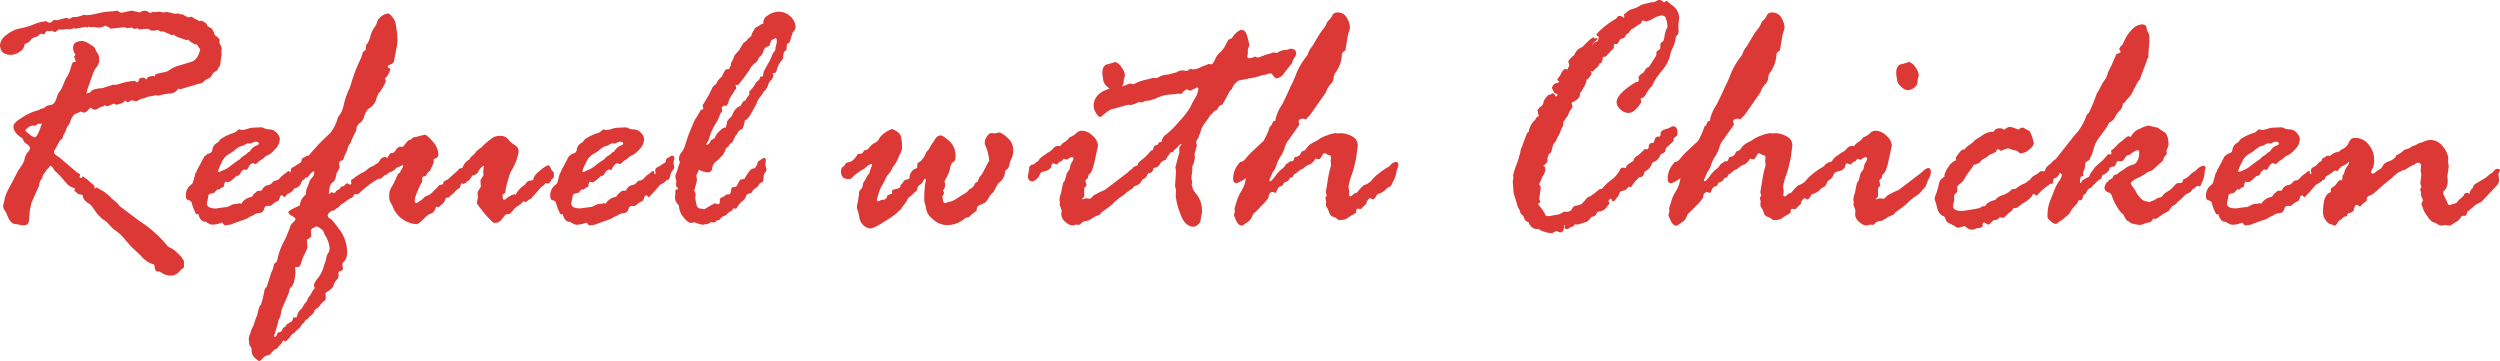 <svg xmlns="http://www.w3.org/2000/svg" width="212.446" height="30.688" viewBox="0 0 212.446 30.688">
  <path id="Path_21727" data-name="Path 21727" d="M6.958-16.685l-.029.161a.848.848,0,0,1-.41.5,1.3,1.3,0,0,1-.732.249q-.923,0-.923-.879a1.2,1.2,0,0,1,.476-.754,2.652,2.652,0,0,1,1.274-.623,5.567,5.567,0,0,0,1.143-.344,3.528,3.528,0,0,1,1.062-.256.338.338,0,0,0,.234.117.275.275,0,0,0,.264-.132q.073-.132.337-.073h.073l.776-.205.234.088a.252.252,0,0,0,.139-.059.566.566,0,0,1,.2-.088h.234l.278-.059a1.629,1.629,0,0,0,.381-.132l.249.029a4.7,4.7,0,0,0,.916-.146,5.888,5.888,0,0,1,.967-.161,3.742,3.742,0,0,0,.483-.044,1.639,1.639,0,0,1,.183-.029.427.427,0,0,1,.22.088.428.428,0,0,0,.19.088q.059,0,.82-.176h.088l.659.146a.994.994,0,0,1,.352-.146.7.7,0,0,1,.513.205l.278-.117.146.029a1.763,1.763,0,0,0,.264-.029h.117a.908.908,0,0,1,.22.029.084.084,0,0,0,.059.029.762.762,0,0,0,.234-.029h.19l.63.146.264-.029a.642.642,0,0,1,.176.088l.161-.029a3.827,3.827,0,0,0,.527.278,1.339,1.339,0,0,1,.22-.059h.029a1.589,1.589,0,0,1,.293.176l.425.205.117-.059a2.549,2.549,0,0,1,.425.234l.117.249a3.757,3.757,0,0,1,.4.234,1.247,1.247,0,0,0,.176.337v.117q0,.029.227.212t.227.271q0,.029-.029.205v.029a.725.725,0,0,0,.1.19.694.694,0,0,1,.1.381l-.029.205.029.19-.146.981a.8.8,0,0,0-.176.286.351.351,0,0,1-.22.212.574.574,0,0,0-.286.3.556.556,0,0,1-.315.3,1.053,1.053,0,0,0-.388.256.575.575,0,0,1-.417.183l-1.567.469-.176-.059a.857.857,0,0,1-.776.425,3.59,3.59,0,0,0-.586.1l-.293.073-.234-.029-.542.1a1.218,1.218,0,0,0-.366.11.591.591,0,0,1-.293.066l-.4.205a.119.119,0,0,1-.088.029.232.232,0,0,1-.146-.029l-.205-.059a.572.572,0,0,0-.212.1.3.3,0,0,1-.183.073l-.176-.146-.278.234a3.006,3.006,0,0,0-.469.132.747.747,0,0,0-.249-.1L14-11.4l-.293-.088-.029.088a.735.735,0,0,0-.417.146.678.678,0,0,1-.359.146.328.328,0,0,1-.22-.117.169.169,0,0,1-.117-.059.833.833,0,0,0-.22.212.713.713,0,0,1-.322.212l-.352-.1q0,.044-.278.154t-.293.183l-.146.205q-.1.249-.161.41a.753.753,0,0,1-.146.256.892.892,0,0,0-.161.33,1.974,1.974,0,0,1-.264.513L10.2-8.73a1.663,1.663,0,0,1-.264.264l-.337.63a.724.724,0,0,0-.146.308q0,.22.4.425L11.4-5.786l.249.146h.029l-.059.264a.457.457,0,0,0,.146.073q.088,0,.088-.132h.088q.029,0,.146.132l.161.088q.1.1.381.337t.278.322l-.029.117h.088q.059-.059.088-.059a1.054,1.054,0,0,1,.322.176l.19.088a5.268,5.268,0,0,1,.71.571,2.348,2.348,0,0,0,.366.33,1.565,1.565,0,0,1,.388.417l1.685,1.26A10.342,10.342,0,0,1,19.087.454a.614.614,0,0,0,.278.176,2.331,2.331,0,0,1,.63.491,2.226,2.226,0,0,1,.5.623v.513q0,.059-.146.146l-.19.176a1.033,1.033,0,0,1-.659.4,1.423,1.423,0,0,1-1.011-.308l-.073-.029h-.146q-.234,0-.264-.41l-.059-.19a2.153,2.153,0,0,1-1.113-.747L16,.513q-.029-.029-.483-.564a4.331,4.331,0,0,0-.8-.769,2.434,2.434,0,0,1-.542-.483,2.28,2.28,0,0,0-.527-.469,2.861,2.861,0,0,1-.7-.74,5.437,5.437,0,0,0-.41-.549q-.659-.352-.63-.776a1.367,1.367,0,0,0-.425-.117,1.026,1.026,0,0,0-.22-.205.184.184,0,0,1-.073-.044l.029-.234a1.33,1.33,0,0,1-.615-.33q-.176-.2-.469-.535a5.256,5.256,0,0,0-.505-.52q-.212-.183-.227-.286t-.278-.249a1.107,1.107,0,0,1-.22.278.674.674,0,0,0-.176.234l-.059.088a.63.63,0,0,0-.205.454.929.929,0,0,0-.278.63L7.529-3.179l-.117.542-.088.923q-.044.4-.337.4l-.293.029a2.115,2.115,0,0,0-.549-.11q-.432-.051-.71-.857a1.473,1.473,0,0,0-.168-.293.676.676,0,0,1-.139-.366A1.394,1.394,0,0,1,5.215-3.3l.059-.337a4.9,4.9,0,0,1,.366-.835l.776-1.479L6.8-6.519a1.853,1.853,0,0,0,.161-.447,1.414,1.414,0,0,1,.271-.549.647.647,0,0,0,.183-.322q0-.176-.271-.352t-.3-.337l-.059-.146Q6.006-9.126,6.006-9.7q0-.308.776-.769a4.678,4.678,0,0,1,1.047-.52,1.946,1.946,0,0,0,.535-.205l.249-.059.205-.176a3.665,3.665,0,0,1,.432-.11q.256-.051.439-.6a1.334,1.334,0,0,1,.33-.637,8.265,8.265,0,0,0,.4-.908q.029-.059.168-.271a2.866,2.866,0,0,0,.286-.7q.146-.491.205-.491a.959.959,0,0,0,.234-.059l-.146-.4q0-.059.117-.176a.914.914,0,0,1-.205-.6q0-.571.806-.571a1.612,1.612,0,0,1,.586.256q.439.256.469.374a1.55,1.55,0,0,0,.19.374.864.864,0,0,1,.161.432,1.042,1.042,0,0,1-.19.747,2.033,2.033,0,0,0-.4.776l-.4,1.113-.059.278-.073.117.366-.088q.117-.322,1-.366l.923-.293h.278l.894-.249q.059,0,.425-.059h.088l.176-.029a.332.332,0,0,1,.117.117h.059q.161,0,.176-.19t.425-.19a.14.14,0,0,1,.11.073.14.14,0,0,0,.11.073.3.3,0,0,1,.227-.227,1.046,1.046,0,0,1,.286-.066l.234.029a.119.119,0,0,1-.029-.088q0-.132.894-.278a1.165,1.165,0,0,0,.4-.22,3.424,3.424,0,0,1,.923-.381l.879-.264q.542-.176.747-1.055-.029-.029-.264-.4,0-.029-.22-.029a.96.96,0,0,0-.205-.139,1.594,1.594,0,0,1-.337-.271l-.176.059a1.825,1.825,0,0,0-.476-.183,1.607,1.607,0,0,1-.579-.3.514.514,0,0,1-.146.059,2.123,2.123,0,0,1-.322-.146l-.4-.176h-.234l-.1-.029q-.088-.1-.146-.1l-.146.029a.326.326,0,0,1-.146.029h-.249a1.029,1.029,0,0,1-.234-.146h-.483l-.264.059q-.059,0-.19-.117l-.264.059-.264-.117-.4.059a.356.356,0,0,0-.176-.088L14.282-18a.127.127,0,0,1-.1-.059.265.265,0,0,0-.139-.088.721.721,0,0,1-.212-.117,1.207,1.207,0,0,1-.6.176l-.454-.059-.088.029h-.059a2.426,2.426,0,0,1-.264-.059.119.119,0,0,1-.029.088l-.22-.059L11.309-18h-.029l-.146-.029a.5.5,0,0,0-.168.044.5.5,0,0,1-.168.044l-.322-.029-.249.059-.352-.029-.308.22H9.507a.238.238,0,0,1-.132-.051.236.236,0,0,0-.1-.051l-.22.044-.176-.044q-.059,0-.234.278,0,.029-.059.029H8.555l-.22-.059q-.059,0-.234.205-.278.1-.542.22a.968.968,0,0,1-.352.352Zm.967,6.929H7.559a.72.72,0,0,0-.315.168q-.227.168-.227.227t.344.33a1.233,1.233,0,0,0,.432.271q.264,0,.63-1.2L8.276-9.9,8.1-9.932Q7.925-9.785,7.925-9.756Zm14.3,2.622.308-.249a.369.369,0,0,0,.381-.366.788.788,0,0,1,.483-.586l.176-.249a3.948,3.948,0,0,1,1.2-.571,1.176,1.176,0,0,0,.337-.264.084.084,0,0,1,.059-.029l.234.059a1.6,1.6,0,0,0,.491-.1,1.788,1.788,0,0,1,.579-.1l.615-.029a.764.764,0,0,1,.242.088,1.027,1.027,0,0,0,.447.088.8.8,0,0,1,.593.293.839.839,0,0,1,.271.542,1.34,1.34,0,0,1-.469.923,1.8,1.8,0,0,1-.747.527,1.767,1.767,0,0,1-.381.315,1.071,1.071,0,0,0-.271.205.38.38,0,0,1-.227.139.106.106,0,0,1-.088-.037.106.106,0,0,0-.088-.037q-.234,0-.513.571l-.264-.029a.772.772,0,0,0-.322.352.3.3,0,0,1-.308.19q-.542.542-.732.542a1.224,1.224,0,0,1-.205-.059.486.486,0,0,0-.117.308q0,.176-.234.205l-.19.176-.146-.029-.293.308a.858.858,0,0,0-.454.146q-.029.176-.088.447t-.059.3q0,.425.776.425l.7-.1a.986.986,0,0,0,.52-.146.986.986,0,0,1,.52-.146.93.93,0,0,0,.264-.059l.146.059a.973.973,0,0,1,.381-.4.92.92,0,0,1,.439-.176l.146-.088a.377.377,0,0,1,.176-.234l.117-.1a.328.328,0,0,1,.22-.117h.205l.059-.029a.711.711,0,0,1,.491-.447.559.559,0,0,0,.4-.212.36.36,0,0,1,.286-.176.532.532,0,0,0,.344-.2,1.8,1.8,0,0,1,.344-.315,3.494,3.494,0,0,0,.286-.22A.227.227,0,0,1,29.4-5.9q.088,0,.088.132t.059.132A.052.052,0,0,0,29.6-5.7a.482.482,0,0,0-.029-.146v-.1a.29.29,0,0,1,.234-.293l.659-.425q.029-.308.168-.359a.657.657,0,0,0,.212-.117.236.236,0,0,1,.161-.066q.19,0,.19.22l-.073.381.073.4a.433.433,0,0,1-.139.242,1.049,1.049,0,0,0-.212.469q-.073.315-.19.344h-.088a1.241,1.241,0,0,1-.417.33.455.455,0,0,0-.242.183l-.5.571q-.146.146-.249.264T29-3.691l-.117-.117q0-.029-.059-.029-.146,0-.183.176a.656.656,0,0,1-.154.308,1.568,1.568,0,0,0-.571.381l-.088.029h-.264q-.19,0-.264.286a.439.439,0,0,1-.417.33.908.908,0,0,0-.491.176.335.335,0,0,1-.132.059,2.028,2.028,0,0,0-.41.234l-1.23.439a.605.605,0,0,1-.19.073l-.41.059a.236.236,0,0,1-.176-.117q-.088-.117-.117-.117l-.264.088a1.938,1.938,0,0,1-.557.088.65.65,0,0,1-.322-.1A2.731,2.731,0,0,0,22.31-1.6q-.425,0-.6-.659l-.176.029a4.364,4.364,0,0,1-.4-1.04.494.494,0,0,0-.278-.168.258.258,0,0,1-.19-.286,1.093,1.093,0,0,1,.286-.886q.286-.227.315-.344l.205-.762a.755.755,0,0,0,.146-.293l.337-.615Q22.017-6.724,22.222-7.134Zm3.091-.879-.176.088a3.519,3.519,0,0,0-.344.256,3.4,3.4,0,0,1-.557.366,1.576,1.576,0,0,0-.557.725,3.323,3.323,0,0,0-.286.674.078.078,0,0,0,.088.088l.5-.22a2.369,2.369,0,0,0,.52-.337,6.905,6.905,0,0,1,.7-.5l.117-.117a.952.952,0,0,1,.271-.212,1.466,1.466,0,0,0,.359-.3l.146-.059a1.082,1.082,0,0,1,.505-.483q.256-.088.256-.176,0-.176-.278-.176a.779.779,0,0,0-.352.146h-.337a1.054,1.054,0,0,0-.322.176ZM27.905,2.754l.146-.322.088-.366q0-.059.139-.176t.139-.205a5.918,5.918,0,0,1,.718-1.86l.352-.879a.788.788,0,0,1,.271-.469q.212-.176.212-.308,0-.088-.3-.256t-.3-.315q0-.146.967-.571a1.293,1.293,0,0,1,.439-.864.263.263,0,0,0,.1-.205,1.012,1.012,0,0,1,.146-.571l.117-.337a1.208,1.208,0,0,1,.242-.388.647.647,0,0,0,.183-.417v-.117q-.19-.015-.542.5-.366,0-.6.542a.668.668,0,0,1-.542.4,1.006,1.006,0,0,1-.63.483q-.308-.19-.308-.322l.132-.908q0-.308,1.494-1.538.088,0,.571-.557l.806-.908q.659-.659,1-.967a3.535,3.535,0,0,0,.63-1.318,2.282,2.282,0,0,0,.505-1.091,6.805,6.805,0,0,1,.4-1.2,2.314,2.314,0,0,0,.212-.549,13.837,13.837,0,0,1,.864-2.227l.146-.483.22-.176a2.373,2.373,0,0,0,.059-.454q.161-.059.337-.645a2.561,2.561,0,0,1,.352-.806,1.183,1.183,0,0,0,.234-.461.945.945,0,0,1,.359-.483.966.966,0,0,1,.608-.242q.1,0,.344.3a1.361,1.361,0,0,1,.293.688q.051.388.081.527a1.891,1.891,0,0,1,.029.374l.029.425a6.931,6.931,0,0,1-.117.747q-.117.63-.168.9a.44.44,0,0,1-.3.359q-.249.088-.249.176t.117.139q.117.051.117.081a1.66,1.66,0,0,1-.168.388,1.044,1.044,0,0,1-.315.417.927.927,0,0,1,.088.205,1.83,1.83,0,0,1-.212.461,2.514,2.514,0,0,1-.344.52,1.519,1.519,0,0,0-.264.6,1.37,1.37,0,0,1-.674.791,1.712,1.712,0,0,0-.359.674.865.865,0,0,1-.447.586l-.19.278v.059a1.01,1.01,0,0,1-.146.483,5.821,5.821,0,0,0-.293.623,1.352,1.352,0,0,1-.278.476,1.984,1.984,0,0,1-.205.608,1.474,1.474,0,0,0-.176.476l-.1.117q-.293.044-.293.278l.059.322q0,.015-.264.483l-.059.293a.7.7,0,0,1-.278.491.723.723,0,0,0-.264.549l-.059.352a.225.225,0,0,0,.029.088q.029,0,.176-.161a1.471,1.471,0,0,0,.234.073q.088,0,.168-.125a.467.467,0,0,1,.256-.183l.059-.029q.073-.205.22-.22a.361.361,0,0,0,.249-.139q.1-.125.161-.125a.817.817,0,0,1,.205.117h.029l.132-.059-.029-.234a.182.182,0,0,1,.132-.19.328.328,0,0,0,.19-.146l.542-.352a1.618,1.618,0,0,0,.52-.315,1.018,1.018,0,0,1,.366-.242.843.843,0,0,0,.308-.183.833.833,0,0,1,.491-.139,4.587,4.587,0,0,1,.659-.5l.117-.161a.318.318,0,0,1,.117-.059.655.655,0,0,0,.227-.176.381.381,0,0,1,.256-.146.259.259,0,0,1,.293.293.9.9,0,0,1-.439.776l-.029.044q-.073.586-.366.586-.059,0-.205.249a1.83,1.83,0,0,0-.19-.029,1.511,1.511,0,0,1-.293.322h-.088a8.214,8.214,0,0,0-1.89,1.362.628.628,0,0,1-.146.117l-.278-.029a1.589,1.589,0,0,1-.176.293,1.682,1.682,0,0,0-.483.278,2.454,2.454,0,0,1-.388.264.61.61,0,0,0-.227.2.553.553,0,0,1-.278.2l-.19.176h-.088a.481.481,0,0,0-.286.146.4.4,0,0,0-.168.278.577.577,0,0,0,.132.234q.117-.088.82.886a3.222,3.222,0,0,1,.7,1.868,1.276,1.276,0,0,1-.2.857q-.2.2-.2.286,0,.059.044.337V2.4q0,.146-.168.176t-.2.117v.366l-.059.176a1.315,1.315,0,0,0-.4.688,2.063,2.063,0,0,1-.63.513L32.52,4.5l.029.4a.27.27,0,0,1-.132.234,1.893,1.893,0,0,0-.359.374,1.43,1.43,0,0,1-.461.4.61.61,0,0,1-.227.4,1.7,1.7,0,0,0-.344.337l-.088.059q-.132.029-.249.322l-.117.029a1.765,1.765,0,0,1-.4.505,1.3,1.3,0,0,0-.286.286l-.234.146a2.052,2.052,0,0,1-.542.6q-.029,0-.117-.088h-.044q-.059,0-.1.117a.555.555,0,0,1-.161.22,1.278,1.278,0,0,0-.234.293l-.059.059q-.19,0-.6.513A1.271,1.271,0,0,0,27.3,9.9q-.308.352-.425.352a3.6,3.6,0,0,1-.322-.242.918.918,0,0,1-.308-.769.482.482,0,0,0-.176-.308q-.029-.161-.059-.469V8.335a.944.944,0,0,1,.117-.41l.088-.308a.492.492,0,0,1,.088-.19,1.72,1.72,0,0,0,.168-.417,7.191,7.191,0,0,1,.256-.681l.029-.146q.161-.7.264-.688a4.392,4.392,0,0,0,.176-.586q.088-.366.125-.6a.6.6,0,0,1,.212-.381ZM30.938-.059,31,.571a3.393,3.393,0,0,1-.242.564,4.361,4.361,0,0,0-.315.813q-.073.308-.322.308h-.146a.26.26,0,0,0-.029.117l.029.322a3.859,3.859,0,0,1-.1.674,1,1,0,0,1-.293.615l-.088.1a3.2,3.2,0,0,1-.227.7q-.2.476-.33.747a2.623,2.623,0,0,0-.205.674,1.061,1.061,0,0,1-.19.52q-.088.41-.176.681t-.22.725a.094.094,0,0,0,.088.059q.088,0,.22-.322a.356.356,0,0,1,.2-.081q.139-.022.242-.315l.029-.059a.314.314,0,0,0,.234-.168.318.318,0,0,1,.161-.168.577.577,0,0,0,.205-.146l.1-.029a.268.268,0,0,0,.1-.161.667.667,0,0,1,.1-.205h.205l.059-.029a1.183,1.183,0,0,1,.286-.608.929.929,0,0,0,.256-.33.812.812,0,0,1,.212-.293.661.661,0,0,0,.183-.381,2.085,2.085,0,0,0,.337-.483.793.793,0,0,1,.205-.293l.029-.1-.059-.176V3.779a1.724,1.724,0,0,1,.344-.586,2.63,2.63,0,0,0,.432-.784q.088-.315.161-.505a2.4,2.4,0,0,0,.117-.432.912.912,0,0,1,.161-.4.673.673,0,0,0,.117-.417,2.389,2.389,0,0,0-.41-1.143A.427.427,0,0,1,32.4-.659.694.694,0,0,0,32.117-1a.777.777,0,0,0-.374-.2l-.117.059a.684.684,0,0,1-.183.088.262.262,0,0,0-.154.278v.059l.029.322Q31.318-.264,30.938-.059ZM37.617-7.1l.205.088a.6.6,0,0,1,.278-.425h.117q.146,0,.381-.4l.249-.146a.408.408,0,0,0,.176.029.218.218,0,0,0,.168-.117,4.893,4.893,0,0,1,.4-.454h.059a.336.336,0,0,0,.212-.132.432.432,0,0,1,.33-.132l.5-.132a2.426,2.426,0,0,1,.264-.059q.132-.044.645.535a1.724,1.724,0,0,1,.513,1.121.343.343,0,0,1-.322.366l-.073.059v.293l-.249.542a.508.508,0,0,1-.249.278q-.132.234-.19.322l-.205.029-.088.088v.366a4.317,4.317,0,0,0-.381.769,2.844,2.844,0,0,0-.249.754q0,.278.117.278a.275.275,0,0,0,.176-.073,2.181,2.181,0,0,1,.242-.168.776.776,0,0,0,.227-.2.626.626,0,0,1,.308-.183,1.091,1.091,0,0,0,.439-.3,3.936,3.936,0,0,1,.293-.293,1.5,1.5,0,0,0,.19-.2q.1-.125.132-.125a1.078,1.078,0,0,0,.278-.059,1.329,1.329,0,0,1,.059-.234l.352-.176.85-.762.117-.146a1.913,1.913,0,0,0,.293-.088.966.966,0,0,1,.4-.571q0-.059.146-.088a1.047,1.047,0,0,1,.3-.374,1.133,1.133,0,0,0,.3-.344l.337-.278a.371.371,0,0,0,.205-.176,7.909,7.909,0,0,1,.945-.769,1.364,1.364,0,0,1,.593-.1.819.819,0,0,1,.667.315,1.859,1.859,0,0,0,.557.476.633.633,0,0,1,.3.615,4.5,4.5,0,0,1-.659,1.626A9.023,9.023,0,0,0,47.827-4.3q-.015.286-.132.33t-.117.1v.059q0,.352.117.352a.427.427,0,0,0,.242-.146,2,2,0,0,1,.623-.322l.132.029a2.225,2.225,0,0,1,.571-.7.652.652,0,0,0,.293-.264.47.47,0,0,1,.359-.227.46.46,0,0,0,.271-.073q.015-.352.579-.791a2.64,2.64,0,0,1,.652-.439q.146,0,.234.22a.775.775,0,0,0,.183.3q.1.081.1.139v.264a.241.241,0,0,1-.19.249.815.815,0,0,1-.264.381l-.264-.029q-.073.088-.125.161t-.066.059q-.117.029-.417.388t-.535.593l-.059.088a.693.693,0,0,1-.22.117l-.264.22a.642.642,0,0,0-.176-.088q-.029,0-.125.117a1.719,1.719,0,0,1-.381.3,1.364,1.364,0,0,0-.432.417l-.234.234-.308.044q-.044,0-.146.132l-.264.337a.708.708,0,0,1-.6.249q-.088,0-.227-.154a3.348,3.348,0,0,0-.264-.264,6.946,6.946,0,0,1-.557-.659,5.819,5.819,0,0,1-.432-.579l.088-.513-.029-.352a.69.69,0,0,1,.139-.315,1.844,1.844,0,0,0,.139-.227l-.029-.571a.341.341,0,0,0,.059-.088l.205-.337a1.646,1.646,0,0,1-.029-.322l.059-.483a1.038,1.038,0,0,0-.461.476.588.588,0,0,1-.52.359q-.278.5-.425.483a.459.459,0,0,0-.088.117l-.205.117-.249-.029-.088.366a1.238,1.238,0,0,0-.417.315,1.216,1.216,0,0,1-.3.286l-.249.234h-.234a.951.951,0,0,1-.454.659l-.117.146-.264-.029a.888.888,0,0,1-.366.571q-.249,0-.681.454t-.608.454a2.357,2.357,0,0,1-2.065-1.6,2.4,2.4,0,0,0-.139-.22.9.9,0,0,1-.11-.5,1.38,1.38,0,0,1,.154-.776,4.173,4.173,0,0,0,.4-.769q.242-.564.359-.491a.408.408,0,0,0,.029-.176.805.805,0,0,0,.234-.425.052.052,0,0,0-.059-.059.642.642,0,0,0-.176.088l-.205.088a.293.293,0,0,0-.19.117.573.573,0,0,1-.205.168q-.146.081-.234.139H38q-.088-.088-.117-.088a.962.962,0,0,1-.146.293l-.176.029q-.322.337-.41.337a.86.86,0,0,1-.264-.1q-.205-.1-.205-.205l.1-.571v-.264q0-.029.117-.117a1.308,1.308,0,0,0,.234-.315A.581.581,0,0,1,37.617-7.1Zm15.571-.029.308-.249a.369.369,0,0,0,.381-.366.788.788,0,0,1,.483-.586l.176-.249a3.948,3.948,0,0,1,1.2-.571,1.176,1.176,0,0,0,.337-.264.084.084,0,0,1,.059-.029l.234.059a1.6,1.6,0,0,0,.491-.1,1.788,1.788,0,0,1,.579-.1l.615-.029a.764.764,0,0,1,.242.088,1.027,1.027,0,0,0,.447.088.8.8,0,0,1,.593.293.839.839,0,0,1,.271.542,1.34,1.34,0,0,1-.469.923,1.8,1.8,0,0,1-.747.527,1.767,1.767,0,0,1-.381.315,1.071,1.071,0,0,0-.271.205.38.38,0,0,1-.227.139.106.106,0,0,1-.088-.037.106.106,0,0,0-.088-.037q-.234,0-.513.571l-.264-.029a.772.772,0,0,0-.322.352.3.3,0,0,1-.308.19q-.542.542-.732.542a1.224,1.224,0,0,1-.205-.059.486.486,0,0,0-.117.308q0,.176-.234.205l-.19.176L54.3-4.351l-.293.308a.858.858,0,0,0-.454.146q-.029.176-.088.447t-.059.3q0,.425.776.425l.7-.1a.986.986,0,0,0,.52-.146.986.986,0,0,1,.52-.146.93.93,0,0,0,.264-.059l.146.059a.973.973,0,0,1,.381-.4.92.92,0,0,1,.439-.176l.146-.088a.377.377,0,0,1,.176-.234l.117-.1a.328.328,0,0,1,.22-.117h.205l.059-.029a.711.711,0,0,1,.491-.447.559.559,0,0,0,.4-.212.36.36,0,0,1,.286-.176.532.532,0,0,0,.344-.2,1.8,1.8,0,0,1,.344-.315,3.494,3.494,0,0,0,.286-.22.227.227,0,0,1,.139-.073q.088,0,.088.132t.059.132a.052.052,0,0,0,.059-.059.482.482,0,0,0-.029-.146v-.1a.29.29,0,0,1,.234-.293l.659-.425q.029-.308.168-.359a.657.657,0,0,0,.212-.117.236.236,0,0,1,.161-.066q.19,0,.19.22l-.073.381.073.4a.433.433,0,0,1-.139.242,1.049,1.049,0,0,0-.212.469q-.073.315-.19.344h-.088a1.241,1.241,0,0,1-.417.33.455.455,0,0,0-.242.183l-.5.571q-.146.146-.249.264t-.161.117l-.117-.117q0-.029-.059-.029-.146,0-.183.176a.656.656,0,0,1-.154.308,1.568,1.568,0,0,0-.571.381l-.088.029h-.264q-.19,0-.264.286a.439.439,0,0,1-.417.33.908.908,0,0,0-.491.176.335.335,0,0,1-.132.059,2.028,2.028,0,0,0-.41.234l-1.23.439a.605.605,0,0,1-.19.073l-.41.059a.236.236,0,0,1-.176-.117q-.088-.117-.117-.117l-.264.088a1.938,1.938,0,0,1-.557.088.65.65,0,0,1-.322-.1,2.731,2.731,0,0,0-.278-.146q-.425,0-.6-.659l-.176.029a4.364,4.364,0,0,1-.4-1.04.494.494,0,0,0-.278-.168.258.258,0,0,1-.19-.286,1.093,1.093,0,0,1,.286-.886q.286-.227.315-.344l.205-.762a.755.755,0,0,0,.146-.293l.337-.615Q52.983-6.724,53.188-7.134Zm3.091-.879-.176.088a3.519,3.519,0,0,0-.344.256A3.4,3.4,0,0,1,55.2-7.3a1.576,1.576,0,0,0-.557.725,3.323,3.323,0,0,0-.286.674.078.078,0,0,0,.088.088l.5-.22a2.369,2.369,0,0,0,.52-.337,6.905,6.905,0,0,1,.7-.5l.117-.117A.952.952,0,0,1,56.55-7.2a1.466,1.466,0,0,0,.359-.3l.146-.059a1.082,1.082,0,0,1,.505-.483q.256-.088.256-.176,0-.176-.278-.176a.779.779,0,0,0-.352.146h-.337a1.054,1.054,0,0,0-.322.176Zm6.035,3.369v-.1a1.391,1.391,0,0,1,.029-.322,1.223,1.223,0,0,1-.088-.425A3.9,3.9,0,0,1,62.4-5.9l.132-.454a2.364,2.364,0,0,1,.117-.278,1.754,1.754,0,0,1-.088-.264.819.819,0,0,1,.19-.557,1.809,1.809,0,0,0,.322-.615l.293-.894.483-1.172a1.68,1.68,0,0,1,.139-.234q.125-.19.205-.33t.227-.4l.146-.029a.169.169,0,0,0,.059-.117,1.756,1.756,0,0,0-.059-.234l.513-.85.308-.63a.726.726,0,0,1,.322-.322,1.657,1.657,0,0,1,.513-.659,2.145,2.145,0,0,1,.322-.6l.278-.029a1.3,1.3,0,0,1,.146-.308L67-15.176q0,.088.073-.051t.22-.52l.4-.454.117-.205q.073-.1.234-.4a.77.77,0,0,0,.366-.322l.308-.249q-.029-.161.352-.718a1.9,1.9,0,0,0,.454-.264l.205-.059a.72.72,0,0,1,.366-.7l.176-.117a1.463,1.463,0,0,1,.264-.117l.1-.029a1.3,1.3,0,0,1,.41-.059,1.418,1.418,0,0,1,.981.4,1.215,1.215,0,0,1,.439.916.623.623,0,0,1-.22.425l-.059.117q-.205.806-.293.806a.293.293,0,0,0-.161.088,2.774,2.774,0,0,1-.059.542q-.264.044-.264.659a1.184,1.184,0,0,1-.212.3,1.493,1.493,0,0,0-.286.586q-.1.374-.22.374h-.161l.044.22a.576.576,0,0,1-.2.4.823.823,0,0,0-.242.417,1.164,1.164,0,0,1-.352.527l-.146.234a1.979,1.979,0,0,1-.234.308,1.31,1.31,0,0,0-.249.5l-.381.7q-.4.718-.6.688A5.122,5.122,0,0,1,68-9.565a.406.406,0,0,1-.205.161.51.51,0,0,0-.249.256.821.821,0,0,1-.19.271l-.264.542a.627.627,0,0,0-.337.381q-.234.059-.293.4a.95.95,0,0,0-.146.264l-.513.513a.877.877,0,0,0-.425.637A.344.344,0,0,1,65-5.786a1.99,1.99,0,0,1-.732-.22h-.029a1.4,1.4,0,0,1-.205.454l.059.4q0,.073-.234.923a.82.82,0,0,1,.117.308L63.94-3.6l.073.4q.073.483.352.483l.352.059a2.442,2.442,0,0,0,.366-.22l.542-.293a.026.026,0,0,1,.029.029.675.675,0,0,0,.234.059q.146,0,.146-.234v-.19a.347.347,0,0,1,.212-.176.472.472,0,0,0,.227-.132q.1-.1.161-.1h.146q.22,0,.22-.513a.628.628,0,0,0,.146-.117h.176q.117,0,.256-.286a1.667,1.667,0,0,1,.2-.344,1.039,1.039,0,0,0,.366-.088q.469-.85.718-.85h.088a.762.762,0,0,0,.271-.417.279.279,0,0,1,.146-.242,1,1,0,0,0,.227-.146q.1-.088.132-.088.22,0,.22.161l-.044.41.1.439a.549.549,0,0,1-.125.227.614.614,0,0,0-.125.374q0,.425-.146.454a.364.364,0,0,0-.242.2.906.906,0,0,1-.315.308.889.889,0,0,0-.337.4l-.249.059L68.32-3.9a1.033,1.033,0,0,1-.374.557,1.634,1.634,0,0,0-.491.615q-.044,0-.044.029l-.234-.029a.56.56,0,0,1-.264.278.434.434,0,0,0-.22.168.671.671,0,0,1-.315.212.508.508,0,0,0-.286.205.22.22,0,0,1-.176.132.393.393,0,0,0-.22.11.287.287,0,0,1-.176.1q-.029,0-.205-.029h-.059a.779.779,0,0,1-.41.176.513.513,0,0,0-.278.059.7.7,0,0,0-.271-.088,1.481,1.481,0,0,1-.417-.146,2.016,2.016,0,0,1-.308.059q-.249,0-.63-.491a1.575,1.575,0,0,1-.381-.959,1.812,1.812,0,0,0-.168-.227.727.727,0,0,1-.168-.461v-.146l.029-.176v-.278l.029-.088q.22-.029.22-.059Zm2.974-3.882L65.6-8.7a1.384,1.384,0,0,1,.381-.564q.322-.33.454-.33h.117a.517.517,0,0,1,.044-.205.721.721,0,0,0,.044-.278q0-.088.4-.483l.117-.264a1.162,1.162,0,0,1,.659-.63q.205-.425.308-.425l.117-.029a.873.873,0,0,1,.234-.4l.059-.088v-.234a1.081,1.081,0,0,1,.2-.242,1.651,1.651,0,0,0,.286-.4.7.7,0,0,1,.242-.286.564.564,0,0,0,.212-.366l.234-.029a.667.667,0,0,1,.029-.249l.029-.146q.073-.176.513-.923l.234-.542a.34.34,0,0,1,.125-.212.486.486,0,0,0,.125-.359l.117-.483q0-.337-.117-.337a1.153,1.153,0,0,1-.271.146q-.125.044-.242.527-.439.1-.505.417a.887.887,0,0,1-.359.535l-.1.176a.6.6,0,0,1-.278.337,1.646,1.646,0,0,0-.469.6q-.732,1.011-.806,1.084l-.146.176-.22-.029a2.426,2.426,0,0,1,.059.264.231.231,0,0,1-.088.168.5.5,0,0,0-.132.2.962.962,0,0,1-.176.271,1.471,1.471,0,0,0-.242.5.881.881,0,0,1-.2.4l-.205-.029q-.19.117-.19.234l.044.205a.221.221,0,0,1-.081.139.808.808,0,0,0-.154.315,3.642,3.642,0,0,1-.366.71,4.5,4.5,0,0,0-.461,1.011,1.689,1.689,0,0,1-.33.681.119.119,0,0,0,.088.029Q65.112-8.13,65.288-8.525Zm13.052.85.249-.059q.117-.132.249-.293a1.061,1.061,0,0,1,.388-.278.832.832,0,0,0,.4-.454,2.406,2.406,0,0,1,1.055-.718q.615.264.725.579a3.447,3.447,0,0,1,.11,1.033,1.1,1.1,0,0,1-.146.476,4.229,4.229,0,0,0-.205.447,2.849,2.849,0,0,1-.278.5q0,.029-.073.1a1.11,1.11,0,0,0-.176.3,1.425,1.425,0,0,1-.271.4,1.206,1.206,0,0,0-.256.4,5.7,5.7,0,0,1-.4.74,6.016,6.016,0,0,0-.322,1.011q0,.161.088.161a.51.51,0,0,0,.205-.088l.132-.044H80L80.2-3.6a1.39,1.39,0,0,0,.059-.205,2.623,2.623,0,0,1,.4-.176l.029-.029a.43.43,0,0,1-.029-.161q0-.146.286-.19a.756.756,0,0,0,.432-.19q0-.19.073-.22a.447.447,0,0,0,.168-.205.394.394,0,0,1,.315-.205q.22-.029.22-.176a.846.846,0,0,1,.542-.762.138.138,0,0,0,.117-.146q0-.278.044-.315a3.056,3.056,0,0,1,.264-.168l.293-.381.132-.308a.583.583,0,0,1,.146-.19,1.156,1.156,0,0,0,.22-.33,1.5,1.5,0,0,1,.22-.344l.161-.249a.6.6,0,0,1,.513-.381q.161,0,.71.461A1.687,1.687,0,0,1,86.06-7.1q0,.352-.183.425t-.271.5a2.781,2.781,0,0,1-.286.784,2.882,2.882,0,0,0-.2.388l.059.176v.059A.8.8,0,0,1,85-4.233a.645.645,0,0,1,.088.249l-.146.234q.059.571.205.571a.62.62,0,0,0,.227-.059.977.977,0,0,1,.271-.073,1.316,1.316,0,0,0,.439-.205l.952-.6.176-.205.132-.088a.641.641,0,0,0,.322-.33.355.355,0,0,1,.278-.242,1.176,1.176,0,0,1,.352-.63l.425-.806a2.282,2.282,0,0,1,.205-.366,3.992,3.992,0,0,0-.381-1.406v-.088a1,1,0,0,1,.19-.571q.19-.278.366-.278l.308.029.4-.088a1.96,1.96,0,0,1,.637.432,1.345,1.345,0,0,1,.52,1.077,1.6,1.6,0,0,1-.146.71,2.066,2.066,0,0,0-.19.571.573.573,0,0,1-.293.417l-.059.073a1.274,1.274,0,0,1-.571,1.04,5.444,5.444,0,0,0-.308.535.808.808,0,0,1-.293.374,1.32,1.32,0,0,0-.227.33,1.38,1.38,0,0,1-.3.4,2.987,2.987,0,0,1-.4.19q-.3.125-.3.315l-.029.205a4.033,4.033,0,0,0-.659.542,2.538,2.538,0,0,0-.293.059,2.257,2.257,0,0,1-1.67.6,1.739,1.739,0,0,1-1.1-.505,1.4,1.4,0,0,1-.586-1.033l-.132-.469A10,10,0,0,1,83.5-4.951a.2.2,0,0,0,.044-.117q0-.176-.1-.176A.9.9,0,0,0,83.284-5a.463.463,0,0,1-.2.227l-.22.19q-.073.352-.154.4a1.353,1.353,0,0,0-.256.227,2.362,2.362,0,0,1-.4.33,3.728,3.728,0,0,1-.6.879v.088q0,.015-.146.088l-.234.234a7.526,7.526,0,0,1-1.121.769,4.38,4.38,0,0,1-1.047.549A.942.942,0,0,1,78.23-1.3a1.033,1.033,0,0,1-.33-.6,3.238,3.238,0,0,0-.132-.586,1.4,1.4,0,0,1-.088-.4,1.762,1.762,0,0,1,.059-.293,2.58,2.58,0,0,0,.073-.432.513.513,0,0,1,.044-.227v-.278a1.012,1.012,0,0,1,.168-.234.663.663,0,0,0,.168-.425.6.6,0,0,1,.132-.278,1.548,1.548,0,0,0,.183-.33.941.941,0,0,1,.227-.315,2.89,2.89,0,0,1,.132-.417,1.521,1.521,0,0,0,.1-.33A.084.084,0,0,0,78.94-6.5q-.205,0-.6.381l-.264.146a5.274,5.274,0,0,0-.659.483q-.22.278-.4.278-.688,0-.688-.63A.482.482,0,0,1,76.5-6.27a.454.454,0,0,0,.2-.227q.029-.11.359-.176t.71-.681q.337,0,.4-.1A1.078,1.078,0,0,1,78.34-7.676Zm20.288-5.889-.088-.571v-.088q0-.688.469-.762a5.617,5.617,0,0,0,.615-.19,1.036,1.036,0,0,1,.549.461,1.286,1.286,0,0,1,.286.71.477.477,0,0,1-.044.132,1.307,1.307,0,0,0-.059.388.667.667,0,0,1-.286.5.922.922,0,0,1-.579.212.883.883,0,0,1-.52-.286A.937.937,0,0,1,98.628-13.564ZM92.3-6.24l.234-.205h.088q.1,0,.308-.22l.146-.059a1.239,1.239,0,0,1,.513-.513l.234-.176a.5.5,0,0,1,.168-.1,1.377,1.377,0,0,0,.352-.286.661.661,0,0,1,.388-.242.762.762,0,0,1,.234.029.946.946,0,0,1,.352-.344,1.461,1.461,0,0,0,.425-.4l.19-.088a1.6,1.6,0,0,0,.417-.3.644.644,0,0,1,.476-.183,1.336,1.336,0,0,1,.886.432,1.194,1.194,0,0,1,.461.828l-.249,1.143q-.249,1.26-.557,1.318L97.31-5.3q-.205.146-.205.234l.088.352q0,.073-.161.22Q97-4.5,97-4.409v.6q0,.161-.205.264a.341.341,0,0,0,.088.059.6.6,0,0,1,.4-.088l.234.029.322-.322a1.325,1.325,0,0,0,.286-.139,4.818,4.818,0,0,1,.623-.286l1.919-1.465q.4-.4.6-.4t.22.278a1.044,1.044,0,0,1-.125.535,2.819,2.819,0,0,0-.227.513.939.939,0,0,1-.242.417,1.113,1.113,0,0,0-.227.256,1.859,1.859,0,0,1-.476.4,4.528,4.528,0,0,0-.659.535,3.2,3.2,0,0,1-.447.388l-.63.454-.088.146a1.339,1.339,0,0,1-.271.125,1.765,1.765,0,0,0-.432.242l-.264.146a.615.615,0,0,1-.286.073.516.516,0,0,0-.344.168q-.146.154-.234.154l-.22-.029-.293.088a1.041,1.041,0,0,1-.608-.3.843.843,0,0,1-.359-.637v-.088l.029-.205a1.34,1.34,0,0,0-.088-.3,1.885,1.885,0,0,1-.088-.271l.029-.205-.029-.088a1.265,1.265,0,0,1,.059-.5.859.859,0,0,0,.088-.286q.029-.183.059-.3l.073-.366a.441.441,0,0,1,.146-.234q.029-.117.117-.4l.059-.264.146-.205a.509.509,0,0,0,.139-.315,1.044,1.044,0,0,1,.154-.417.963.963,0,0,0,.132-.264.155.155,0,0,0-.176-.176,1.283,1.283,0,0,0-.366.234l-.264-.088q-.029,0-.161.146,0,.059-.132.088a.431.431,0,0,0-.249.22l-.117.029-.19-.088h-.059q-.146,0-.176.322a.745.745,0,0,1-.425.308l-.322.088a.4.4,0,0,0-.234.264.831.831,0,0,1-.293.374.717.717,0,0,1-.293.168q-.41,0-.41-.454l.117-.688ZM105.645-14.4l.205-.059L106-14.6h.029l.132.059h.029a1.344,1.344,0,0,0,.623-.139,3.127,3.127,0,0,1,.454-.2,1.189,1.189,0,0,0,.227-.088.142.142,0,0,1,.073-.029l.234.029q.117,0,.315-.417A1.625,1.625,0,0,1,108.56-16a1.962,1.962,0,0,0,.5-.718,1.217,1.217,0,0,0,.132-.227q.073-.154.117-.154.22,0,.352-.278.439-.513.718-.513.366,0,.513.7l.146.557a2.137,2.137,0,0,1-.073.212,1.021,1.021,0,0,0-.066.4.9.9,0,0,1-.015.264.487.487,0,0,0-.022.154q0,.117.249.117a.922.922,0,0,0,.322-.117l.088-.029a.511.511,0,0,0,.249.088,4.083,4.083,0,0,0,.417-.146,3.358,3.358,0,0,1,.491-.161,1.764,1.764,0,0,0,.352-.117h.176l.117.044a.631.631,0,0,0,.242-.125,1.5,1.5,0,0,1,.7-.154l.205-.088h.059q.483,0,.483.425a.743.743,0,0,1-.139.308,2.118,2.118,0,0,0-.227.5l-.674.85a.908.908,0,0,1-.674.439q-.059,0-.366-.4,0-.029-.059-.029a.9.9,0,0,0-.308.059.812.812,0,0,1-.264.059q-.044,0-.776.22l-.352.059a1.53,1.53,0,0,0-.278.059l-.747.146a1.323,1.323,0,0,0-.6.718q0,.029-.146.132l-.659,1.2a.581.581,0,0,0-.425.381l-.059.088a.506.506,0,0,0-.293.183,1.617,1.617,0,0,1-.249.242l-.264.4q-.161.205-.322.447a1.736,1.736,0,0,0-.234.513.979.979,0,0,1-.117.315.227.227,0,0,0-.044.161l-.044.117a.546.546,0,0,0-.176.4l.059.234q-.205.7-.205.747a1.147,1.147,0,0,0,.029.161v.088a1.945,1.945,0,0,1-.234.806l.029.234-.088.659a2.423,2.423,0,0,0,.088.483q-.059.059-.059.088a1.429,1.429,0,0,0,.432.9,2.274,2.274,0,0,1,.432,1.531,1.111,1.111,0,0,1-.044.256,2.051,2.051,0,0,0-.059.366.6.6,0,0,1-.227.388.6.6,0,0,1-.359.19q-.776,0-1.157-1.128a6.3,6.3,0,0,1-.381-1.45l.029-.571-.088-.293.088-1.289-.059-.308.337-1.26v-.454a1.032,1.032,0,0,1,.205-.234q0-.029-.059-.029-.088,0-.234.176a2.054,2.054,0,0,1-.366.337l-.117.205a.318.318,0,0,0-.117-.059,3.391,3.391,0,0,0-.483.688.65.65,0,0,0-.483.352.537.537,0,0,1-.483.308l-.059.029q-.059.425-.41.425l-.059.029q-.22.5-.454.483a.957.957,0,0,1-.718.6.583.583,0,0,1-.256.264,1.02,1.02,0,0,0-.242.161.2.2,0,0,1-.132.073q-.19,0-.19-.41a.464.464,0,0,1,.1-.256.449.449,0,0,0,.1-.2q0-.029-.146-.176,0-.454.234-.571a.784.784,0,0,0,.352-.337.448.448,0,0,1,.293-.249q.22-.073.22-.19t.381-.41a3.5,3.5,0,0,0,.557-.535q.176-.227.293-.227l.059-.059q.029-.366.278-.366l.146-.088.029-.117.088-.059h.117l.073-.059a.719.719,0,0,1,.344-.571,7.9,7.9,0,0,0,1.15-1.15,6.525,6.525,0,0,0,.938-1.208,4.937,4.937,0,0,1,.374-.71,1.916,1.916,0,0,0,.3-.842.459.459,0,0,0-.088-.117l-.63.308q0-.044-.293-.132a1.164,1.164,0,0,0-.322.264q-.1.132-.161.132l-.205-.029-.645.073a2.942,2.942,0,0,0-1.3.352l-.6.176H102.3a.779.779,0,0,0-.352.146l-.337-.029a1.728,1.728,0,0,1-.688.249,1.462,1.462,0,0,1-.176-.029l-1.494.41a3.722,3.722,0,0,0-.791.6l-.117.029q-.146,0-.344-.33a1.182,1.182,0,0,1-.2-.593q0-1.45,2.49-1.685l.6-.234h.029l.161.059h.059a.667.667,0,0,0,.278-.11,3.976,3.976,0,0,1,.85-.271l.6-.161.19.029a.629.629,0,0,0,.33-.117,1.417,1.417,0,0,1,.557-.168,2.506,2.506,0,0,0,.52-.11l.234-.059a.7.7,0,0,0,.242-.1.969.969,0,0,1,.476-.1A1.033,1.033,0,0,1,105.645-14.4Zm4.468,7.9.117-.161a.669.669,0,0,0,.483-.293,5.959,5.959,0,0,1,.732-.762q.688-.659.762-.7a5.877,5.877,0,0,0,.571-1.274q.176-.088.176-.205l.117-.234.132-.029.059-.059v-.132a3.744,3.744,0,0,1,.571-1.23q.571-1.187.615-1.311a2.806,2.806,0,0,1,.176-.366,9.77,9.77,0,0,0,.4-.93,6.046,6.046,0,0,1,.842-1.436.815.815,0,0,0,.176-.33,2.1,2.1,0,0,1,.366-.593l.176-.308.308-.513a4.258,4.258,0,0,1,.4-.579,1.616,1.616,0,0,0,.278-.447.8.8,0,0,1,.227-.337,1.131,1.131,0,0,0,.271-.374.457.457,0,0,1,.432-.271.873.873,0,0,1,.828.469,1.767,1.767,0,0,1,.256.82q0,.044-.176.63l-.22,1.318q-.293.146-.293.337a2.779,2.779,0,0,1-.6,1.611.825.825,0,0,0-.1.381.823.823,0,0,1-.256.527,1.772,1.772,0,0,0-.4.688l-1.362,1.948-.117.117a.829.829,0,0,0-.205.249l-.234-.073q-.4,0-.4.249a.675.675,0,0,0,.059.234v.029q0,.015-1.084,1.538a3.23,3.23,0,0,0-.205.571l-.205.439a2.875,2.875,0,0,0-.432.828,1.9,1.9,0,0,1-.33.652q-.293.659-.293.688a.078.078,0,0,0,.088.088q.088,0,.417-.439a2.74,2.74,0,0,1,.542-.586,1.185,1.185,0,0,0,.359-.41l.146-.1a2.165,2.165,0,0,0,.249-.176l.146.029a.369.369,0,0,0,.146-.205.371.371,0,0,1,.088-.176.524.524,0,0,0,.476-.278q.1-.234.227-.234t.308-.271a1.374,1.374,0,0,1,.535-.439,3.028,3.028,0,0,0,.513-.3,2.746,2.746,0,0,1,.681-.315,2.629,2.629,0,0,1,.688-.183h.088l.117.029.22-.029a2.091,2.091,0,0,1,1.025.286.819.819,0,0,1,.439.886l-.117.908-.161.718a6.658,6.658,0,0,1-.234.776,4.4,4.4,0,0,0-.205.688l-.059.278.059.381L119.5-3.9a.129.129,0,0,0,.146.146q.059,0,.322-.264.161.029.308-.176a2.585,2.585,0,0,1,.4-.425q0-.059.19-.11a1.571,1.571,0,0,0,.527-.344,2.737,2.737,0,0,1,.571-.564,5.064,5.064,0,0,1,.981-.667l.088-.117a.69.69,0,0,1,.454-.249q.205,0,.205.22a.744.744,0,0,1-.073.308,1.409,1.409,0,0,0-.1.417,2.292,2.292,0,0,1-.293.74l-.059.146q-.1.249-.249.293a.725.725,0,0,0-.315.242,1.613,1.613,0,0,1-.7.374q-.234.439-.366.439l-.264-.117a.684.684,0,0,0-.308.513,3.545,3.545,0,0,0-.454.425L120.22-2.7q-.117,0-.117.322,0,.029-.3.2a3.306,3.306,0,0,0-.461.3,1.2,1.2,0,0,1-.688.132.337.337,0,0,1-.176-.1.98.98,0,0,0-.344-.176.489.489,0,0,1-.315-.344,1.755,1.755,0,0,0-.19-.425.493.493,0,0,1-.1-.242l.029-.293-.073-.308.132-.205a.906.906,0,0,1-.088-.278l.146-.894a9.578,9.578,0,0,1,.264-1.26.305.305,0,0,0,.029-.176l-.029-.366.029-.205q0-.22-.146-.234t-.176-.073a1.1,1.1,0,0,0-.22-.088q-.117,0-.205.183a1.194,1.194,0,0,1-.234.33l-.366-.059v.029q0,.117-.4.454a1.214,1.214,0,0,0-.63.381.873.873,0,0,0-.4.227,1.829,1.829,0,0,1-.374.256l-.117.234-.234.073a.607.607,0,0,1-.483.381l-.146.278a.478.478,0,0,0-.425.315q-.117.286-.176.286a.237.237,0,0,1-.1-.037.258.258,0,0,0-.125-.037q-.322,0-.352.483a4.327,4.327,0,0,1-.6.688,7.963,7.963,0,0,1-.645.645q-.044.015-.168.3a.918.918,0,0,1-.344.425,3.9,3.9,0,0,0-.33.227.323.323,0,0,1-.168.088q-.308,0-.5-.439t-.19-.454l.088-.308-.029-.264q0-.015.183-.593a3.3,3.3,0,0,1,.417-.908,2.753,2.753,0,0,0,.366-1.077,2.774,2.774,0,0,1-.791.439q-.293,0-.293-.381A1.94,1.94,0,0,1,110.112-6.5ZM134.619-9.1l.176-.176V-9.39a1.484,1.484,0,0,1,.146-.359,1.249,1.249,0,0,1,.271-.4.625.625,0,0,0,.183-.242.3.3,0,0,1,.264-.168.5.5,0,0,1-.088-.234l-.059-.278q0-.029.088-.117l.088-.117q.073-.059.19-.146a.327.327,0,0,0,.132-.242.989.989,0,0,1,.212-.425q.2-.271.3-.271a.273.273,0,0,0,.176-.059.221.221,0,0,1,.132-.059q.088,0,.154.132t.1.132q.117,0,.117-.146,0-.073-.139-.11a.248.248,0,0,1-.183-.154,1.567,1.567,0,0,0-.088-.2.3.3,0,0,1-.044-.11.411.411,0,0,1,.139-.264.381.381,0,0,1,.256-.146.325.325,0,0,0,.234-.132q-.176-.088-.176-.205a1.952,1.952,0,0,0,.344-.52q.168-.344.374-.344a.514.514,0,0,1,.146.059q.029-.059.161-.4l-.1-.293a1.67,1.67,0,0,1,.4-.454l.117-.088a1.079,1.079,0,0,1,.688-.688q.776-.82.938-.82.029,0,.117.1l.146-.044q.088,0,.088.1a4.146,4.146,0,0,0-.469.469h.015a1.066,1.066,0,0,0,.11-.088l.227-.205a.052.052,0,0,0,.059.059.68.68,0,0,0,.161-.425q0-.029-.161-.117l-.029-.088q0-.088.52-.542a7,7,0,0,1,1.135-.806l.146-.176a.2.2,0,0,1,.161-.073.741.741,0,0,1,.352.161l.059-.029a.555.555,0,0,1-.029-.22q0-.088.117-.117a1.2,1.2,0,0,1,.63-.381,2.194,2.194,0,0,0,.659-.308l.308-.117a1.987,1.987,0,0,0,.4-.088,1.231,1.231,0,0,1,.4-.059.861.861,0,0,0,.234-.1.732.732,0,0,1,.278-.1.727.727,0,0,1,.322.19q0,.029.059.029l.19-.132h.029a5.455,5.455,0,0,0,.439.366,1.334,1.334,0,0,1,.615,1.1l-.073.615.029.513a.557.557,0,0,1-.234.439,2.994,2.994,0,0,1-.264.945,2.626,2.626,0,0,0-.256.784,3.594,3.594,0,0,1-.857,1.392,1.2,1.2,0,0,1-.183.256,4.144,4.144,0,0,0-.447.8,2.8,2.8,0,0,0-.52.7.746.746,0,0,1-.417.388h-.059l.059.322q-.557.908-1.1.908a.994.994,0,0,1-.667-.3.843.843,0,0,1-.33-.608q0-.718,1.685-1.743a.479.479,0,0,1,.117.029l.117-.205a.514.514,0,0,1-.059-.146q0-.205.454-.483.205-.425.439-.454l.571-.894.059-.146V-16q0-.059.308-.264l.029-.059v-.308q0-.176.234-.293a1.43,1.43,0,0,0,.125-.476,2.267,2.267,0,0,1,.242-.725,2.188,2.188,0,0,0-.168-.842.394.394,0,0,0-.344-.154,1.8,1.8,0,0,0-.688.256,1.921,1.921,0,0,1-.63.256.2.2,0,0,1-.117-.044.2.2,0,0,0-.117-.044q-.073,0-.146.154a.308.308,0,0,1-.176.183.758.758,0,0,0-.256.161,1.711,1.711,0,0,1-.417.249l-.234.308-.249.176a.336.336,0,0,1-.381.308q-.073,0-.249.352l-.117.117h-.234l-.029.132v.146a.17.17,0,0,1-.1.146l-.557.6-.1.059h-.117l-.059.029q-.044.527-.293.542,0,.19-.425.513l-.117.146h-.19l-.029.029q.1.088.1.117a.8.8,0,0,1-.168.33q-.168.242-.256.212a1.6,1.6,0,0,1-.278.718l-.117.22a1.217,1.217,0,0,1-.176.234v.117q0,.381-.718.688l.088.366a2.649,2.649,0,0,1-.234.352l-.132.278a.537.537,0,0,1-.205.322.637.637,0,0,1-.139.234.286.286,0,0,0-.1.161l.029.205a2.926,2.926,0,0,0-.264.564.975.975,0,0,1-.146.315,1.218,1.218,0,0,0-.161.33.967.967,0,0,1-.278.388q-.176.63-.176.688l-.205.176a1.1,1.1,0,0,1-.088.22l-.029.117v.205q0,.19-.366.454a.23.23,0,0,1,.176.234.845.845,0,0,1-.132.513,1.218,1.218,0,0,0-.19.359,2.873,2.873,0,0,1-.22.476.3.3,0,0,1,.161.249l-.132.981.1.278a.7.7,0,0,1-.19.088.492.492,0,0,0,.176.3,2.911,2.911,0,0,1,.454.725.368.368,0,0,0,.249.059.889.889,0,0,0,.264-.029,2.544,2.544,0,0,1,.388-.066,1.442,1.442,0,0,0,.637-.271h.234a.51.51,0,0,0,.491-.256q.139-.256.286-.256a1.332,1.332,0,0,0,.425-.117h.088a.456.456,0,0,1,.117-.161,2.073,2.073,0,0,0,.242-.271q.183-.227.33-.227a5.845,5.845,0,0,0,.791-.6.318.318,0,0,1,.161-.044.261.261,0,0,0,.205-.146,3.886,3.886,0,0,1,.659-.615,2.458,2.458,0,0,0,.7-.769q.117-.286.278-.286a1.234,1.234,0,0,1,.205.029h.029q.059,0,.088-.132t.6-.469q.015-.293.454-.513l.513-.5.234.029a.334.334,0,0,0,.1-.264.3.3,0,0,1,.234-.278h.117l.088-.059q.1-.483.337-.483h.117q.117,0,.117-.278t.63-.41l.293-.146q.029-.044.132-.044.381,0,.381.6a.293.293,0,0,1-.117.249l-.205.176-.029.249-.527.483a.37.37,0,0,0-.146.271q-.015.168-.088.168a.344.344,0,0,1-.183.125.3.3,0,0,0-.183.154.916.916,0,0,1-.645.586,1.39,1.39,0,0,1-.469.681q-.22.11-.249.227-.059.381-.4.352a3.632,3.632,0,0,0-.688.82.026.026,0,0,1-.029.029l-.205-.029q-.029.029-.154.176a.464.464,0,0,1-.337.161.338.338,0,0,0-.3.256.751.751,0,0,1-.161.3.812.812,0,0,0-.161.2q-.088.139-.176.139-.132,0-.19-.249a.691.691,0,0,0-.234.22l.088.205a.127.127,0,0,1-.059.1,1.39,1.39,0,0,0-.212.286,1.016,1.016,0,0,1-.725.33q-.029,0-.117.2a.448.448,0,0,1-.41.227q-.308.454-.513.454l-.63.205a1.159,1.159,0,0,1-.278-.029q-.088.205-.205.205l-.205.059a.3.3,0,0,1-.249.146q-.205,0-.205-.117a.225.225,0,0,1,.029-.088V-1.23q0-.088-.059-.088,0,.63-.337.63a1.305,1.305,0,0,1-.322-.117h-.029l-.278.146a.17.17,0,0,1-.117.029,2.039,2.039,0,0,1-1.084-.337h-.146a.746.746,0,0,1-.688-.527l-.029-.059a.489.489,0,0,1-.4-.454,2.325,2.325,0,0,0-.293-.308.976.976,0,0,0-.132-.374.789.789,0,0,1-.1-.2l-.337-1.1a6.839,6.839,0,0,1-.059-.791l-.029-.117V-4.98l.059-.4-.029-.146a5.032,5.032,0,0,1,.271-.864,8.6,8.6,0,0,0,.344-1.113,1.624,1.624,0,0,1,.132-.454ZM147.041-6.5l.117-.161a.669.669,0,0,0,.483-.293,5.959,5.959,0,0,1,.732-.762q.688-.659.762-.7a5.877,5.877,0,0,0,.571-1.274q.176-.088.176-.205l.117-.234.132-.029.059-.059v-.132a3.744,3.744,0,0,1,.571-1.23q.571-1.187.615-1.311a2.806,2.806,0,0,1,.176-.366,9.77,9.77,0,0,0,.4-.93,6.046,6.046,0,0,1,.842-1.436.815.815,0,0,0,.176-.33,2.1,2.1,0,0,1,.366-.593l.176-.308.308-.513a4.258,4.258,0,0,1,.4-.579,1.616,1.616,0,0,0,.278-.447.8.8,0,0,1,.227-.337,1.131,1.131,0,0,0,.271-.374.457.457,0,0,1,.432-.271.873.873,0,0,1,.828.469,1.767,1.767,0,0,1,.256.82q0,.044-.176.63l-.22,1.318q-.293.146-.293.337a2.779,2.779,0,0,1-.6,1.611.825.825,0,0,0-.1.381.823.823,0,0,1-.256.527,1.772,1.772,0,0,0-.4.688l-1.362,1.948-.117.117a.829.829,0,0,0-.205.249l-.234-.073q-.4,0-.4.249a.675.675,0,0,0,.059.234v.029q0,.015-1.084,1.538a3.23,3.23,0,0,0-.205.571l-.205.439a2.875,2.875,0,0,0-.432.828,1.9,1.9,0,0,1-.33.652q-.293.659-.293.688a.078.078,0,0,0,.088.088q.088,0,.417-.439a2.74,2.74,0,0,1,.542-.586,1.185,1.185,0,0,0,.359-.41l.146-.1a2.165,2.165,0,0,0,.249-.176l.146.029a.369.369,0,0,0,.146-.205.371.371,0,0,1,.088-.176.524.524,0,0,0,.476-.278q.1-.234.227-.234t.308-.271a1.374,1.374,0,0,1,.535-.439,3.028,3.028,0,0,0,.513-.3,2.746,2.746,0,0,1,.681-.315,2.629,2.629,0,0,1,.688-.183h.088l.117.029.22-.029a2.091,2.091,0,0,1,1.025.286.819.819,0,0,1,.439.886l-.117.908-.161.718a6.658,6.658,0,0,1-.234.776,4.4,4.4,0,0,0-.205.688l-.059.278.059.381-.029.308a.129.129,0,0,0,.146.146q.059,0,.322-.264.161.029.308-.176a2.585,2.585,0,0,1,.4-.425q0-.059.19-.11a1.571,1.571,0,0,0,.527-.344,2.737,2.737,0,0,1,.571-.564,5.064,5.064,0,0,1,.981-.667l.088-.117a.69.69,0,0,1,.454-.249q.205,0,.205.22a.744.744,0,0,1-.073.308,1.409,1.409,0,0,0-.1.417,2.292,2.292,0,0,1-.293.74l-.059.146q-.1.249-.249.293a.725.725,0,0,0-.315.242,1.613,1.613,0,0,1-.7.374q-.234.439-.366.439L158.2-3.6a.684.684,0,0,0-.308.513,3.545,3.545,0,0,0-.454.425l-.293-.029q-.117,0-.117.322,0,.029-.3.2a3.306,3.306,0,0,0-.461.3,1.2,1.2,0,0,1-.688.132.337.337,0,0,1-.176-.1.98.98,0,0,0-.344-.176.489.489,0,0,1-.315-.344,1.755,1.755,0,0,0-.19-.425.493.493,0,0,1-.1-.242l.029-.293-.073-.308.132-.205a.906.906,0,0,1-.088-.278l.146-.894a9.578,9.578,0,0,1,.264-1.26.305.305,0,0,0,.029-.176l-.029-.366.029-.205q0-.22-.146-.234t-.176-.073a1.1,1.1,0,0,0-.22-.088q-.117,0-.205.183a1.194,1.194,0,0,1-.234.33l-.366-.059v.029q0,.117-.4.454a1.214,1.214,0,0,0-.63.381.873.873,0,0,0-.4.227,1.829,1.829,0,0,1-.374.256l-.117.234-.234.073a.607.607,0,0,1-.483.381l-.146.278a.478.478,0,0,0-.425.315q-.117.286-.176.286a.237.237,0,0,1-.1-.037.258.258,0,0,0-.125-.037q-.322,0-.352.483a4.327,4.327,0,0,1-.6.688,7.963,7.963,0,0,1-.645.645q-.044.015-.168.3a.918.918,0,0,1-.344.425,3.9,3.9,0,0,0-.33.227.323.323,0,0,1-.168.088q-.308,0-.5-.439t-.19-.454l.088-.308-.029-.264q0-.015.183-.593a3.3,3.3,0,0,1,.417-.908,2.753,2.753,0,0,0,.366-1.077,2.774,2.774,0,0,1-.791.439q-.293,0-.293-.381A1.94,1.94,0,0,1,147.041-6.5Zm19.043-7.061L166-14.136v-.088q0-.688.469-.762a5.617,5.617,0,0,0,.615-.19,1.036,1.036,0,0,1,.549.461,1.286,1.286,0,0,1,.286.71.477.477,0,0,1-.044.132,1.307,1.307,0,0,0-.059.388.667.667,0,0,1-.286.5.922.922,0,0,1-.579.212.883.883,0,0,1-.52-.286A.937.937,0,0,1,166.084-13.564ZM159.756-6.24l.234-.205h.088q.1,0,.308-.22l.146-.059a1.239,1.239,0,0,1,.513-.513l.234-.176a.5.5,0,0,1,.168-.1A1.377,1.377,0,0,0,161.8-7.8a.661.661,0,0,1,.388-.242.762.762,0,0,1,.234.029.946.946,0,0,1,.352-.344,1.461,1.461,0,0,0,.425-.4l.19-.088a1.6,1.6,0,0,0,.417-.3.644.644,0,0,1,.476-.183,1.336,1.336,0,0,1,.886.432,1.194,1.194,0,0,1,.461.828l-.249,1.143q-.249,1.26-.557,1.318l-.059.308q-.205.146-.205.234l.088.352q0,.073-.161.22-.029,0-.029.088v.6q0,.161-.205.264a.341.341,0,0,0,.088.059.6.6,0,0,1,.4-.088l.234.029.322-.322a1.325,1.325,0,0,0,.286-.139,4.818,4.818,0,0,1,.623-.286l1.919-1.465q.4-.4.6-.4t.22.278a1.044,1.044,0,0,1-.125.535,2.819,2.819,0,0,0-.227.513.939.939,0,0,1-.242.417,1.113,1.113,0,0,0-.227.256,1.859,1.859,0,0,1-.476.4,4.528,4.528,0,0,0-.659.535,3.2,3.2,0,0,1-.447.388l-.63.454-.088.146a1.339,1.339,0,0,1-.271.125,1.765,1.765,0,0,0-.432.242l-.264.146a.615.615,0,0,1-.286.073.516.516,0,0,0-.344.168q-.146.154-.234.154l-.22-.029-.293.088a1.041,1.041,0,0,1-.608-.3.843.843,0,0,1-.359-.637v-.088l.029-.205a1.34,1.34,0,0,0-.088-.3,1.885,1.885,0,0,1-.088-.271l.029-.205-.029-.088a1.265,1.265,0,0,1,.059-.5.859.859,0,0,0,.088-.286q.029-.183.059-.3l.073-.366a.441.441,0,0,1,.146-.234q.029-.117.117-.4l.059-.264.146-.205a.509.509,0,0,0,.139-.315,1.044,1.044,0,0,1,.154-.417.963.963,0,0,0,.132-.264.155.155,0,0,0-.176-.176,1.283,1.283,0,0,0-.366.234l-.264-.088q-.029,0-.161.146,0,.059-.132.088a.431.431,0,0,0-.249.22l-.117.029-.19-.088h-.059q-.146,0-.176.322a.745.745,0,0,1-.425.308l-.322.088a.4.4,0,0,0-.234.264.831.831,0,0,1-.293.374.717.717,0,0,1-.293.168q-.41,0-.41-.454l.117-.688Zm10.342.835v-.146a1.785,1.785,0,0,1,.293-.63,1.417,1.417,0,0,1,.674-.63.026.026,0,0,0,.029-.029l-.029-.234q.059-.059.293-.381t.454-.278a1.356,1.356,0,0,1,.41-.388,1.847,1.847,0,0,0,.454-.4l.542-.337a1.845,1.845,0,0,1,.835-.381h.22a.53.53,0,0,1,.469-.293.538.538,0,0,1,.366.088.084.084,0,0,0,.059.029,1.108,1.108,0,0,0,.176-.117.654.654,0,0,1,.4-.117,5.135,5.135,0,0,1,.659.234.5.5,0,0,1,.337-.176.51.51,0,0,1,.205.088,2.489,2.489,0,0,0,.3.154q.154.066.3.542a4.181,4.181,0,0,1,.146.535q0,.234-.388.549a1.185,1.185,0,0,1-.725.315q-.117,0-.293-.205a3.81,3.81,0,0,1-.747-.22,2.116,2.116,0,0,0-.63.22h-.029l-.132-.117-.117-.029h-.029a1.481,1.481,0,0,0-.117.205,1.547,1.547,0,0,1-.4.212.6.6,0,0,0-.271.161,1.19,1.19,0,0,1-.344.227.8.8,0,0,0-.359.322,1.907,1.907,0,0,1-.425.19h-.088a5.6,5.6,0,0,1-.542.776l-.381.63q-.132.117-.322.271t-.19.271a.881.881,0,0,0,.029.146V-4.2q0,.088-.139.212t-.139.183l.029.322-.117.513q0,.454.659.454h.22l.63-.1q.308-.044.513-.088a2.256,2.256,0,0,1,.234-.044,1.014,1.014,0,0,0,.234-.161h.146l.132-.029q.059-.308.835-.513a1.034,1.034,0,0,1,.593-.388,2.114,2.114,0,0,0,.842-.535h.22a.944.944,0,0,0,.271-.168,2.283,2.283,0,0,1,.469-.271.855.855,0,0,0,.3-.176.5.5,0,0,1,.22-.132,1.12,1.12,0,0,1,.63-.513l.059-.059q.234-.205.293-.205l.176.029q.146,0,.183-.183t.469-.5a1.54,1.54,0,0,1,.549-.315q.278,0,.278.293,0,.22-.249.249a2.761,2.761,0,0,1,.161.425.609.609,0,0,1-.483.63.094.094,0,0,0-.059.088l-.029.264q.015,0,0,.022a.512.512,0,0,1-.059.066l-.22.029-.059.088a3.5,3.5,0,0,0-.747.6l-.293.308h-.044a.4.4,0,0,0-.234-.146q-.059,0-.146.205a2.486,2.486,0,0,1-.718.571,1.163,1.163,0,0,0-.308.234l-.293.19h-.22a.422.422,0,0,0-.081.125.87.87,0,0,1-.256.242,1.576,1.576,0,0,0-.315.286.548.548,0,0,1-.271.183l-.264-.059a.506.506,0,0,1-.483.234,1.961,1.961,0,0,0-.256.227q-.168.168-.227.168a.952.952,0,0,1-.308-.176h-.029q-.146,0-.146.22t-.271.234a1.143,1.143,0,0,0-.505.146h-.029a.746.746,0,0,1-.483-.125,1.369,1.369,0,0,0-.264-.183q-.454.146-.483.146a.5.5,0,0,1-.337-.146l-.63-.322a1.378,1.378,0,0,1-.205-.4l-.088-.117q-.469-.088-.63-.967l-.117-.352a.2.2,0,0,1-.029-.132,1.392,1.392,0,0,1,.117-.447,6.068,6.068,0,0,0,.234-.806A.8.8,0,0,1,170.1-5.405Zm8.306-.059v-.059l.088-.088a.583.583,0,0,1,.168-.286,1.208,1.208,0,0,0,.212-.315.327.327,0,0,1,.146-.176A.5.5,0,0,0,179.2-6.6a.828.828,0,0,1,.344-.3l1.494-1.89q.249-.308.366-.425a4.8,4.8,0,0,0,.776-1.436.746.746,0,0,1,.176-.176,12.186,12.186,0,0,0,.674-1.626l.146-.234q.015-.044.249-.476a3.188,3.188,0,0,1,.344-.549,1.355,1.355,0,0,0,.212-.542l.322-.645q.132-.293.4-.937a1.172,1.172,0,0,0,.366-.161.263.263,0,0,0-.044-.132q-.044-.073-.073-.132a.627.627,0,0,1,.234-.337l.059-.059a.6.6,0,0,1,.117-.234l.029-.088a3.064,3.064,0,0,1,.681-.981,1.2,1.2,0,0,1,.8-.4q.352,0,.4.264a1.322,1.322,0,0,0,.139.432.692.692,0,0,1,.1.344v.366l-.088,1.26a.479.479,0,0,0,.029.117.5.5,0,0,0-.161.308l-.6,1.611q-.073.015-.308.454l-.22.425a2.127,2.127,0,0,1-.542.776l-.088.117q-.161.234-.278.234a.8.8,0,0,1-.256.608,1.658,1.658,0,0,0-.388.542.97.97,0,0,1-.5.476q-.117.234-.293.513l-.659.894a2.694,2.694,0,0,0-.4.886,2.665,2.665,0,0,1-.286.74l-.059.146q-.337.205-.337.249,0,.073-.059.469a1.88,1.88,0,0,1-.146.337l.029.322-.19.029a.856.856,0,0,0-.088.249v.293l.029.029q.059,0,.132-.205a3.991,3.991,0,0,1,.527-.308l.1-.059a.962.962,0,0,1,.234-.439l.293-.4.425-.366a4.915,4.915,0,0,0,.6-.63.084.084,0,0,1,.029-.059l.205.029.1-.059-.044-.264q.015-.015.22-.176l.454-.454.234-.176.3-.264a.519.519,0,0,1,.3-.161l.176.059a1.362,1.362,0,0,1,.776-.7,3.385,3.385,0,0,1,.7-.264l.835.19a2.87,2.87,0,0,0,.505.344q.388.227.388,1.121a1.673,1.673,0,0,1-.176.454l.029.264q0,.088-.234.308l-.088.293-.85.776a1,1,0,0,1-.3.146.894.894,0,0,0-.315.176,4.406,4.406,0,0,1-.718.4q-.557.271-.557.447a1.068,1.068,0,0,0,.2.33,2.854,2.854,0,0,1,.286.461,1.7,1.7,0,0,0,.33.439.853.853,0,0,0,.417.278,2.83,2.83,0,0,1,.366.088.879.879,0,0,1,.264-.125,1.048,1.048,0,0,0,.366-.212l.205-.059a.36.36,0,0,0,.286-.176,1.148,1.148,0,0,1,.417-.344,1.839,1.839,0,0,0,.535-.454q.2-.256.359-.256h.176q.205,0,.234-.293a1.672,1.672,0,0,0,.571-.374,1.425,1.425,0,0,1,.4-.315l.088-.059q.4-.425.659-.425a.208.208,0,0,1,.205.146,3.411,3.411,0,0,0-.117.674A1.779,1.779,0,0,1,192-4.98a2.734,2.734,0,0,1-.183.4l-.161-.059h-.029a.241.241,0,0,0-.176.1.415.415,0,0,1-.176.132.4.4,0,0,0-.183.176.609.609,0,0,1-.3.227.812.812,0,0,0-.33.227,1.409,1.409,0,0,1-.183.19.805.805,0,0,0-.117.11.564.564,0,0,1-.132.11.827.827,0,0,0-.183.176.874.874,0,0,1-.286.22.606.606,0,0,0-.271.271.552.552,0,0,1-.249.256,4.548,4.548,0,0,0-.432.249l-.4.278a.642.642,0,0,1-.176.088H188l-.146-.029q-.059,0-.059.088-.176.249-.322.249a1.08,1.08,0,0,0-.4.1,1.048,1.048,0,0,1-.359.1,3.869,3.869,0,0,1-.776-.146.7.7,0,0,0-.264-.19q-.146-.059-.366-.542l-.205-.176a4.738,4.738,0,0,1-.806-1.494l-.132-.176q-.469-.1-.469-.454a1.661,1.661,0,0,1,.176-.425l.146-.088a.345.345,0,0,1,.212-.205.346.346,0,0,0,.212-.212.281.281,0,0,1,.264-.183h.059a1.856,1.856,0,0,1,.4-.315,1.611,1.611,0,0,0,.322-.227,2.12,2.12,0,0,1,.645-.293q.52-.176.52-1.113,0-.088-.146-.117a1.445,1.445,0,0,0-.63.381.574.574,0,0,0-.454.3q-.161.271-.293.271l-.278-.029q-.088,0-.176.242t-.234.242h-.117l-.19.088-.059.234q-.337.366-.542.366l-.117.337a1.516,1.516,0,0,0-.542.439l-.088.059a2.131,2.131,0,0,0-.176.22.2.2,0,0,1-.176.088.974.974,0,0,0-.337.483q-.176,0-.234.271t-.249.271h-.117a1.2,1.2,0,0,1-.249.417,1.6,1.6,0,0,0-.234.242,1.48,1.48,0,0,0-.205.322.986.986,0,0,1-.293.337,4.251,4.251,0,0,0-.337.293l-.234.146a2.119,2.119,0,0,0-.249.19.2.2,0,0,1-.146.059.784.784,0,0,1-.417-.227q-.271-.227-.271-.344a3.449,3.449,0,0,1,.146-1.2l.4-1.025a3.793,3.793,0,0,1,.417-.82,1.134,1.134,0,0,0,.242-.5q0-.205-.146-.205a4.462,4.462,0,0,1-.674.6Q178.4-5.229,178.4-5.464Zm15.483-1.67.308-.249a.369.369,0,0,0,.381-.366.788.788,0,0,1,.483-.586l.176-.249a3.948,3.948,0,0,1,1.2-.571,1.176,1.176,0,0,0,.337-.264.084.084,0,0,1,.059-.029l.234.059a1.6,1.6,0,0,0,.491-.1,1.788,1.788,0,0,1,.579-.1l.615-.029a.764.764,0,0,1,.242.088,1.027,1.027,0,0,0,.447.088.8.8,0,0,1,.593.293.839.839,0,0,1,.271.542,1.34,1.34,0,0,1-.469.923,1.8,1.8,0,0,1-.747.527,1.767,1.767,0,0,1-.381.315,1.071,1.071,0,0,0-.271.205.38.38,0,0,1-.227.139.106.106,0,0,1-.088-.037.106.106,0,0,0-.088-.037q-.234,0-.513.571l-.264-.029a.772.772,0,0,0-.322.352.3.3,0,0,1-.308.19q-.542.542-.732.542a1.224,1.224,0,0,1-.205-.059.486.486,0,0,0-.117.308q0,.176-.234.205l-.19.176L195-4.351l-.293.308a.858.858,0,0,0-.454.146q-.029.176-.088.447t-.059.3q0,.425.776.425l.7-.1a.986.986,0,0,0,.52-.146.986.986,0,0,1,.52-.146.93.93,0,0,0,.264-.059l.146.059a.973.973,0,0,1,.381-.4.92.92,0,0,1,.439-.176L198-3.779a.377.377,0,0,1,.176-.234l.117-.1a.328.328,0,0,1,.22-.117h.205l.059-.029a.711.711,0,0,1,.491-.447.559.559,0,0,0,.4-.212.36.36,0,0,1,.286-.176.532.532,0,0,0,.344-.2,1.8,1.8,0,0,1,.344-.315,3.494,3.494,0,0,0,.286-.22.227.227,0,0,1,.139-.073q.088,0,.088.132t.059.132a.052.052,0,0,0,.059-.059.482.482,0,0,0-.029-.146v-.1a.29.29,0,0,1,.234-.293l.659-.425q.029-.308.168-.359a.657.657,0,0,0,.212-.117.236.236,0,0,1,.161-.066q.19,0,.19.22l-.073.381.073.4a.433.433,0,0,1-.139.242,1.049,1.049,0,0,0-.212.469q-.073.315-.19.344h-.088a1.241,1.241,0,0,1-.417.33.455.455,0,0,0-.242.183l-.5.571q-.146.146-.249.264t-.161.117l-.117-.117q0-.029-.059-.029-.146,0-.183.176a.656.656,0,0,1-.154.308,1.568,1.568,0,0,0-.571.381l-.088.029h-.264q-.19,0-.264.286a.439.439,0,0,1-.417.33.908.908,0,0,0-.491.176.335.335,0,0,1-.132.059,2.028,2.028,0,0,0-.41.234l-1.23.439a.605.605,0,0,1-.19.073l-.41.059a.236.236,0,0,1-.176-.117q-.088-.117-.117-.117l-.264.088a1.938,1.938,0,0,1-.557.088.65.65,0,0,1-.322-.1,2.731,2.731,0,0,0-.278-.146q-.425,0-.6-.659l-.176.029a4.364,4.364,0,0,1-.4-1.04.494.494,0,0,0-.278-.168.258.258,0,0,1-.19-.286,1.093,1.093,0,0,1,.286-.886q.286-.227.315-.344l.205-.762a.755.755,0,0,0,.146-.293l.337-.615Q193.682-6.724,193.887-7.134Zm3.091-.879-.176.088a3.519,3.519,0,0,0-.344.256,3.4,3.4,0,0,1-.557.366,1.576,1.576,0,0,0-.557.725,3.323,3.323,0,0,0-.286.674.078.078,0,0,0,.088.088l.5-.22a2.369,2.369,0,0,0,.52-.337,6.905,6.905,0,0,1,.7-.5l.117-.117a.952.952,0,0,1,.271-.212,1.466,1.466,0,0,0,.359-.3l.146-.059a1.082,1.082,0,0,1,.505-.483q.256-.088.256-.176,0-.176-.278-.176a.779.779,0,0,0-.352.146h-.337a1.054,1.054,0,0,0-.322.176Zm17.5,3.97h.059l.146.059a.084.084,0,0,0,.059-.029.518.518,0,0,1,.234-.425.669.669,0,0,1,.33-.425q.256-.146.813-.483l.366-.322.176-.088.117-.146a.434.434,0,0,1,.308-.19q.22,0,.22.161l-.132.293.059.483a.684.684,0,0,1-.183.469q-.183.205-.564.6l-.747.791-.4.205a1.362,1.362,0,0,0-.264.205l-.571.483a.366.366,0,0,1-.132.308h-.234l-.117.059a1.186,1.186,0,0,1-.6.542l-.205.146a.3.3,0,0,1-.19.088l-.41-.059-.278.059a.681.681,0,0,1-.315-.117,1.975,1.975,0,0,0-.4-.183q-.205-.066-.52-.542a2.558,2.558,0,0,1-.344-.623.56.56,0,0,0-.066-.2.676.676,0,0,1-.066-.168,1.778,1.778,0,0,1,.132-.293v-.029a.686.686,0,0,0-.081-.205.878.878,0,0,1-.081-.4.9.9,0,0,0-.088-.337q.117-.117.117-.176a.5.5,0,0,0-.044-.168.5.5,0,0,1-.044-.168l.088-.718-.059-.366L210.6-6.3q0-.308-.264-.308a.492.492,0,0,0-.293.161l-.1.029a3.411,3.411,0,0,0-.557.315.544.544,0,0,1-.337.125.825.825,0,0,1-.337.161l-.117.088a1.746,1.746,0,0,1-.234.176,3.275,3.275,0,0,1-.549.491q-.549.447-.989.842a1.735,1.735,0,0,1-.637.432q-.2.037-.2.374,0,.059-.264.234a1.866,1.866,0,0,0-.308.322,1.274,1.274,0,0,0-.264-.176q-.19,0-.278.483-.088.19-.469.234a.617.617,0,0,0-.1.22l-.059.059H204.1a.791.791,0,0,0-.205.168.893.893,0,0,1-.308.212q-.19.4-.322.4a.4.4,0,0,1-.168-.059,1.315,1.315,0,0,0-.271-.1q-.161-.044-.359-.359a1.065,1.065,0,0,1-.2-.535q0-1.626.63-1.772l.029-.059v-.117a.278.278,0,0,1,.168-.271.987.987,0,0,0,.344-.322,1.144,1.144,0,0,1,.234-.271h.19q.059,0,.059-.308a.224.224,0,0,1,.073-.161.341.341,0,0,0,.088-.212,1.311,1.311,0,0,1,.212-.454,1.406,1.406,0,0,0,.2-.374l-.029-.059a1.429,1.429,0,0,1-.527.366q-.161.029-.439.425l-.234-.044a5.662,5.662,0,0,1-.762.513.818.818,0,0,0-.322.337.119.119,0,0,1-.1.117,1.618,1.618,0,0,0-.381.234h-.088q-.366,0-.366-.527l.308-.835a1.233,1.233,0,0,1,.623-.667,7.524,7.524,0,0,0,.828-.52,1.223,1.223,0,0,1,.674-.264l.1-.146a1.121,1.121,0,0,0,.674-.6q.176-.41.483-.41a1.42,1.42,0,0,1,1.23.593,1.832,1.832,0,0,1,.425.945l.029.4a2.627,2.627,0,0,1-.088.571.846.846,0,0,0-.176.4q0,.117.146.117a.42.42,0,0,0,.234-.125,2.064,2.064,0,0,1,.33-.227.483.483,0,0,0,.212-.176.838.838,0,0,1,.513-.483,1.459,1.459,0,0,0,.454-.22l.146-.117.117-.22a1.649,1.649,0,0,0,.527-.322.621.621,0,0,1,.352-.19,1.24,1.24,0,0,0,.5-.264l.22-.059.205-.117a.528.528,0,0,1,.176-.073q.146-.044.432-.154a1.37,1.37,0,0,1,.388-.11,1.376,1.376,0,0,1,1.179.6,1.852,1.852,0,0,1,.432.967l-.029.264.059.4v.059l-.117.806.029.278a1.247,1.247,0,0,1-.293.952q-.073.029-.073.146v.132l.293.615q.132.322.205.322l.469-.132a.568.568,0,0,0,.337-.308,2.144,2.144,0,0,0,.41-.352Q214.292-4.043,214.482-4.043Z" transform="translate(-4.863 20.435)" fill="#dc3835"/>
</svg>
